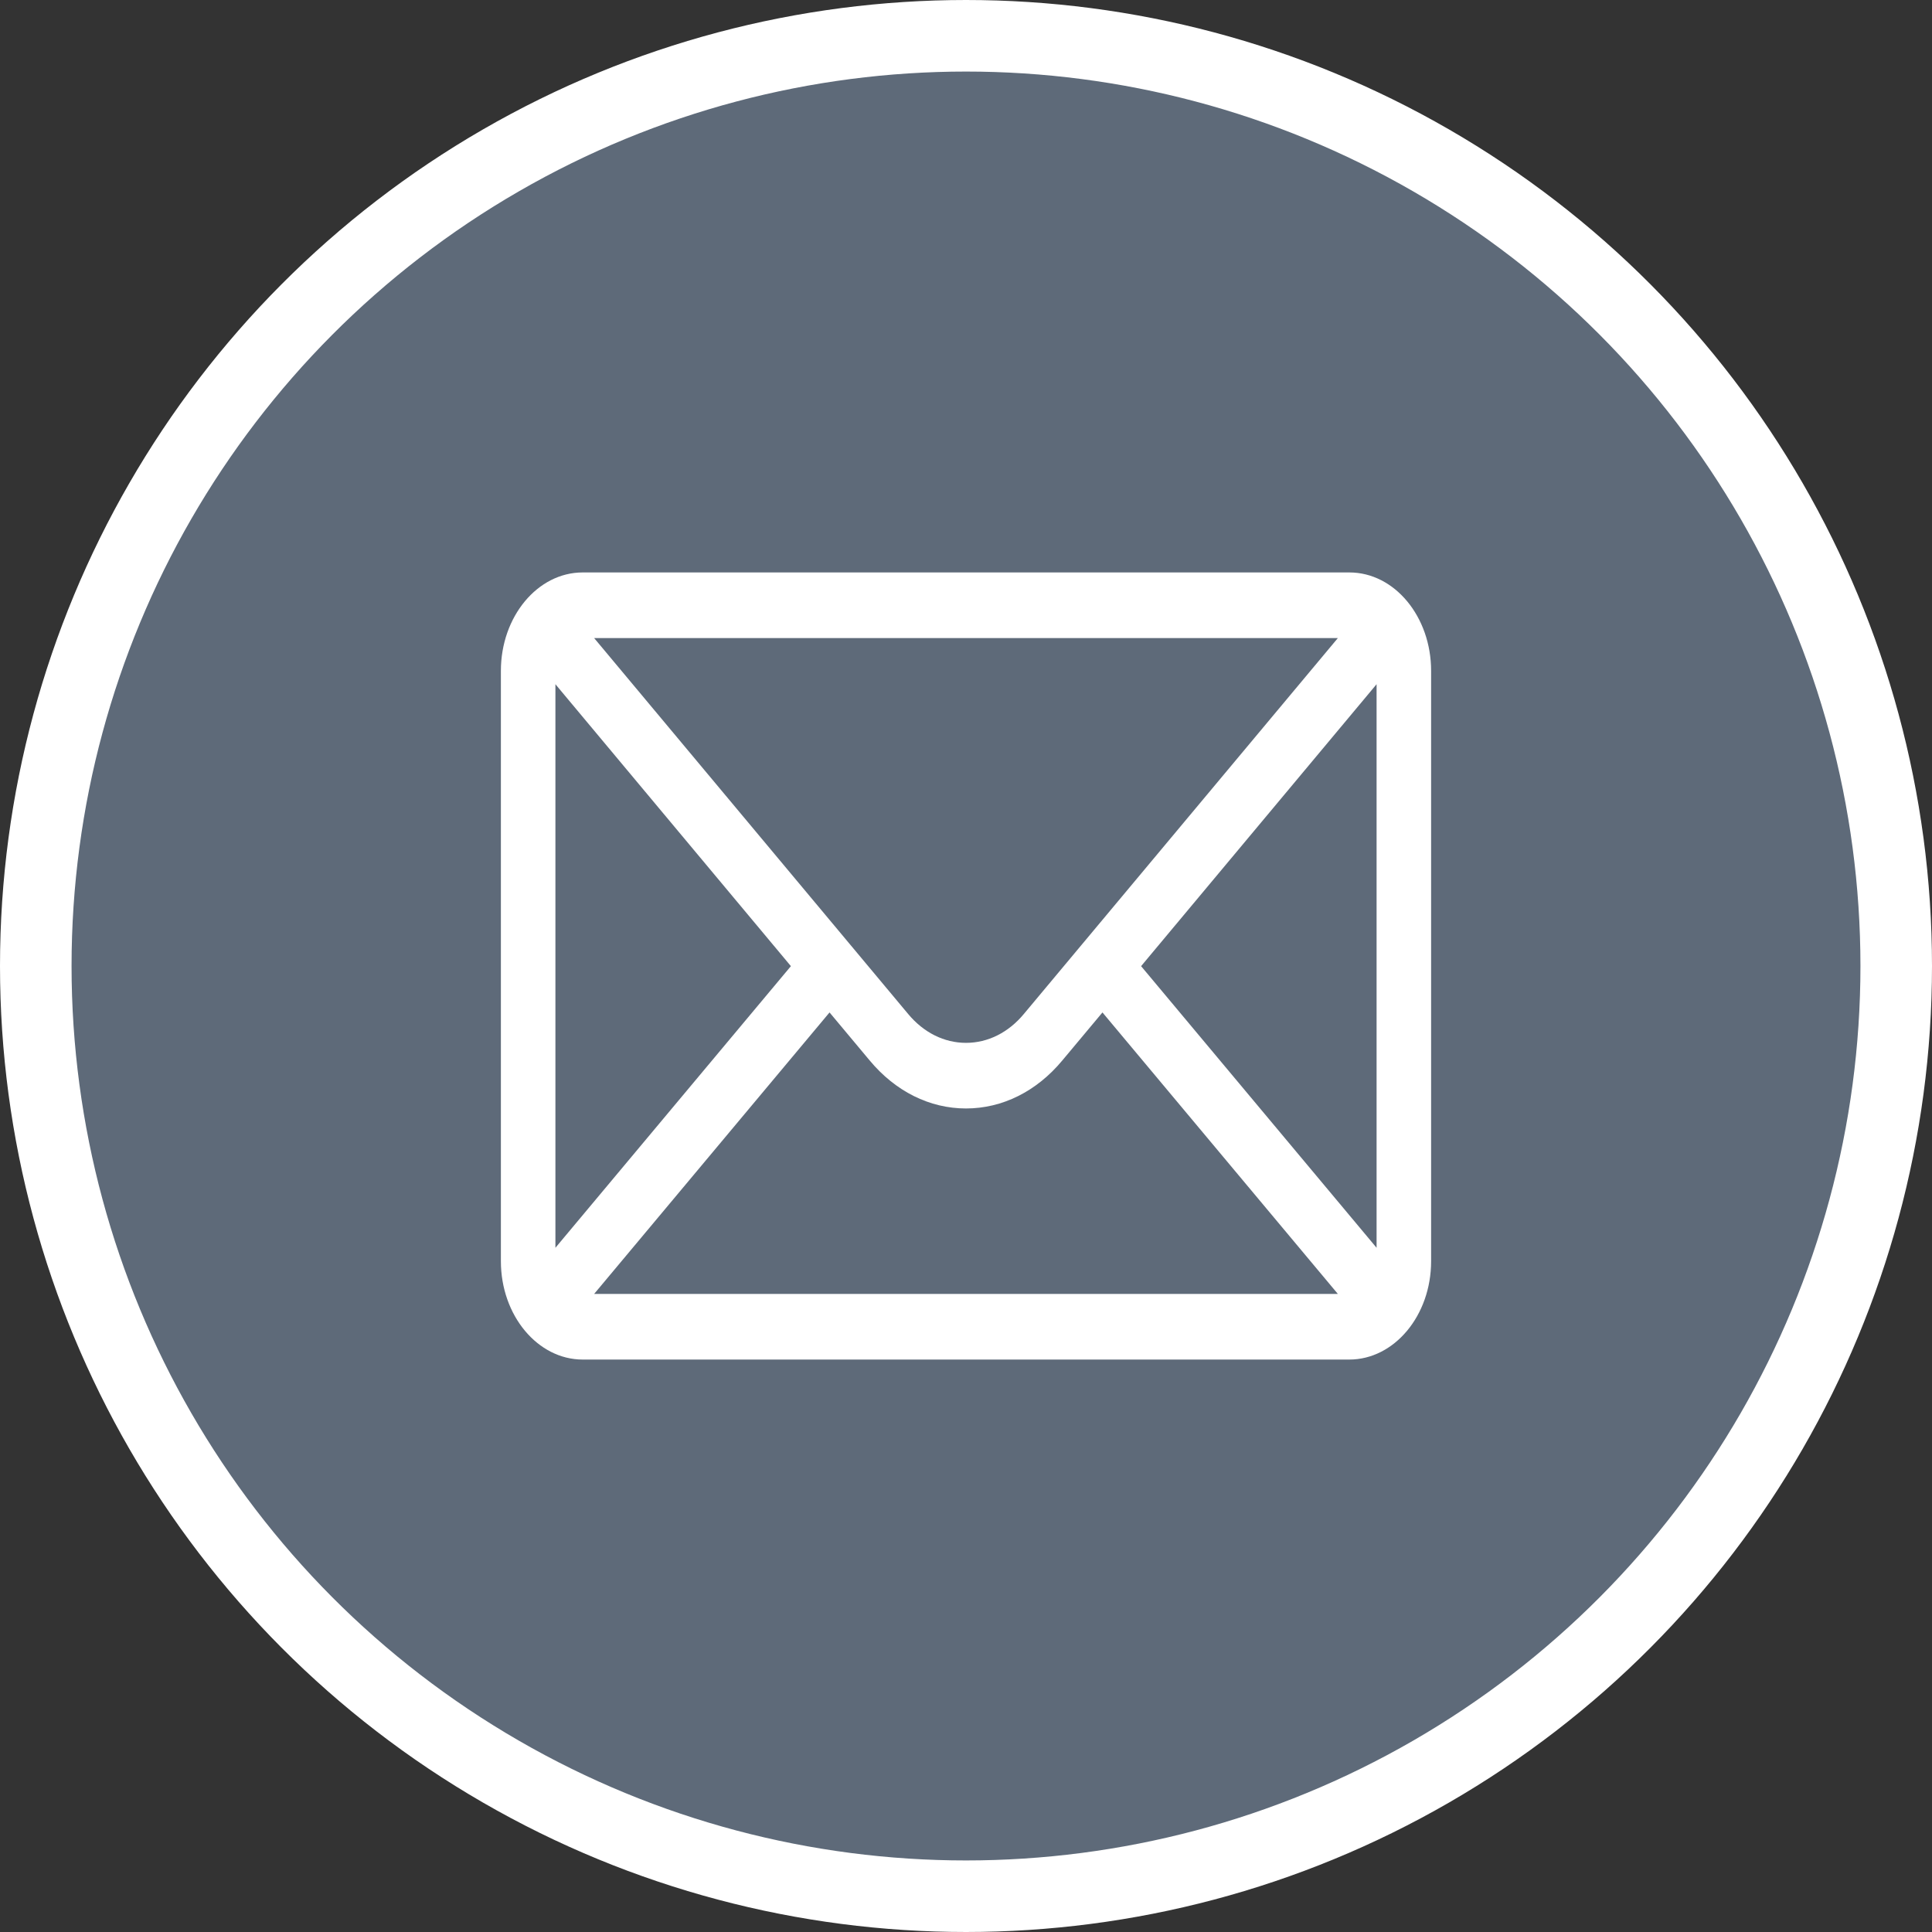 <?xml version="1.0" encoding="UTF-8"?> <svg xmlns="http://www.w3.org/2000/svg" width="27" height="27" viewBox="0 0 27 27" fill="none"><rect x="0" y="0" width="27" height="27" fill="#333333" stroke="none"/> <circle cx="13.5" cy="13.5" r="13" fill="#5E6A79" stroke="white"></circle> <path d="M18.857 8H8.143C7.511 8 7 8.619 7 9.375V17.625C7 18.385 7.515 19 8.143 19H18.857C19.483 19 20 18.388 20 17.625V9.375C20 8.62 19.491 8 18.857 8ZM18.697 8.917C18.464 9.196 14.447 14.005 14.308 14.171C14.092 14.431 13.805 14.574 13.5 14.574C13.195 14.574 12.908 14.431 12.691 14.17C12.598 14.059 8.625 9.303 8.303 8.917H18.697ZM7.762 17.438V9.562L11.053 13.502L7.762 17.438ZM8.303 18.083L11.593 14.149L12.153 14.819C12.513 15.252 12.991 15.491 13.5 15.491C14.009 15.491 14.487 15.252 14.846 14.82L15.407 14.149L18.697 18.083H8.303ZM19.238 17.438L15.947 13.502L19.238 9.562V17.438Z" fill="white"></path> </svg> 